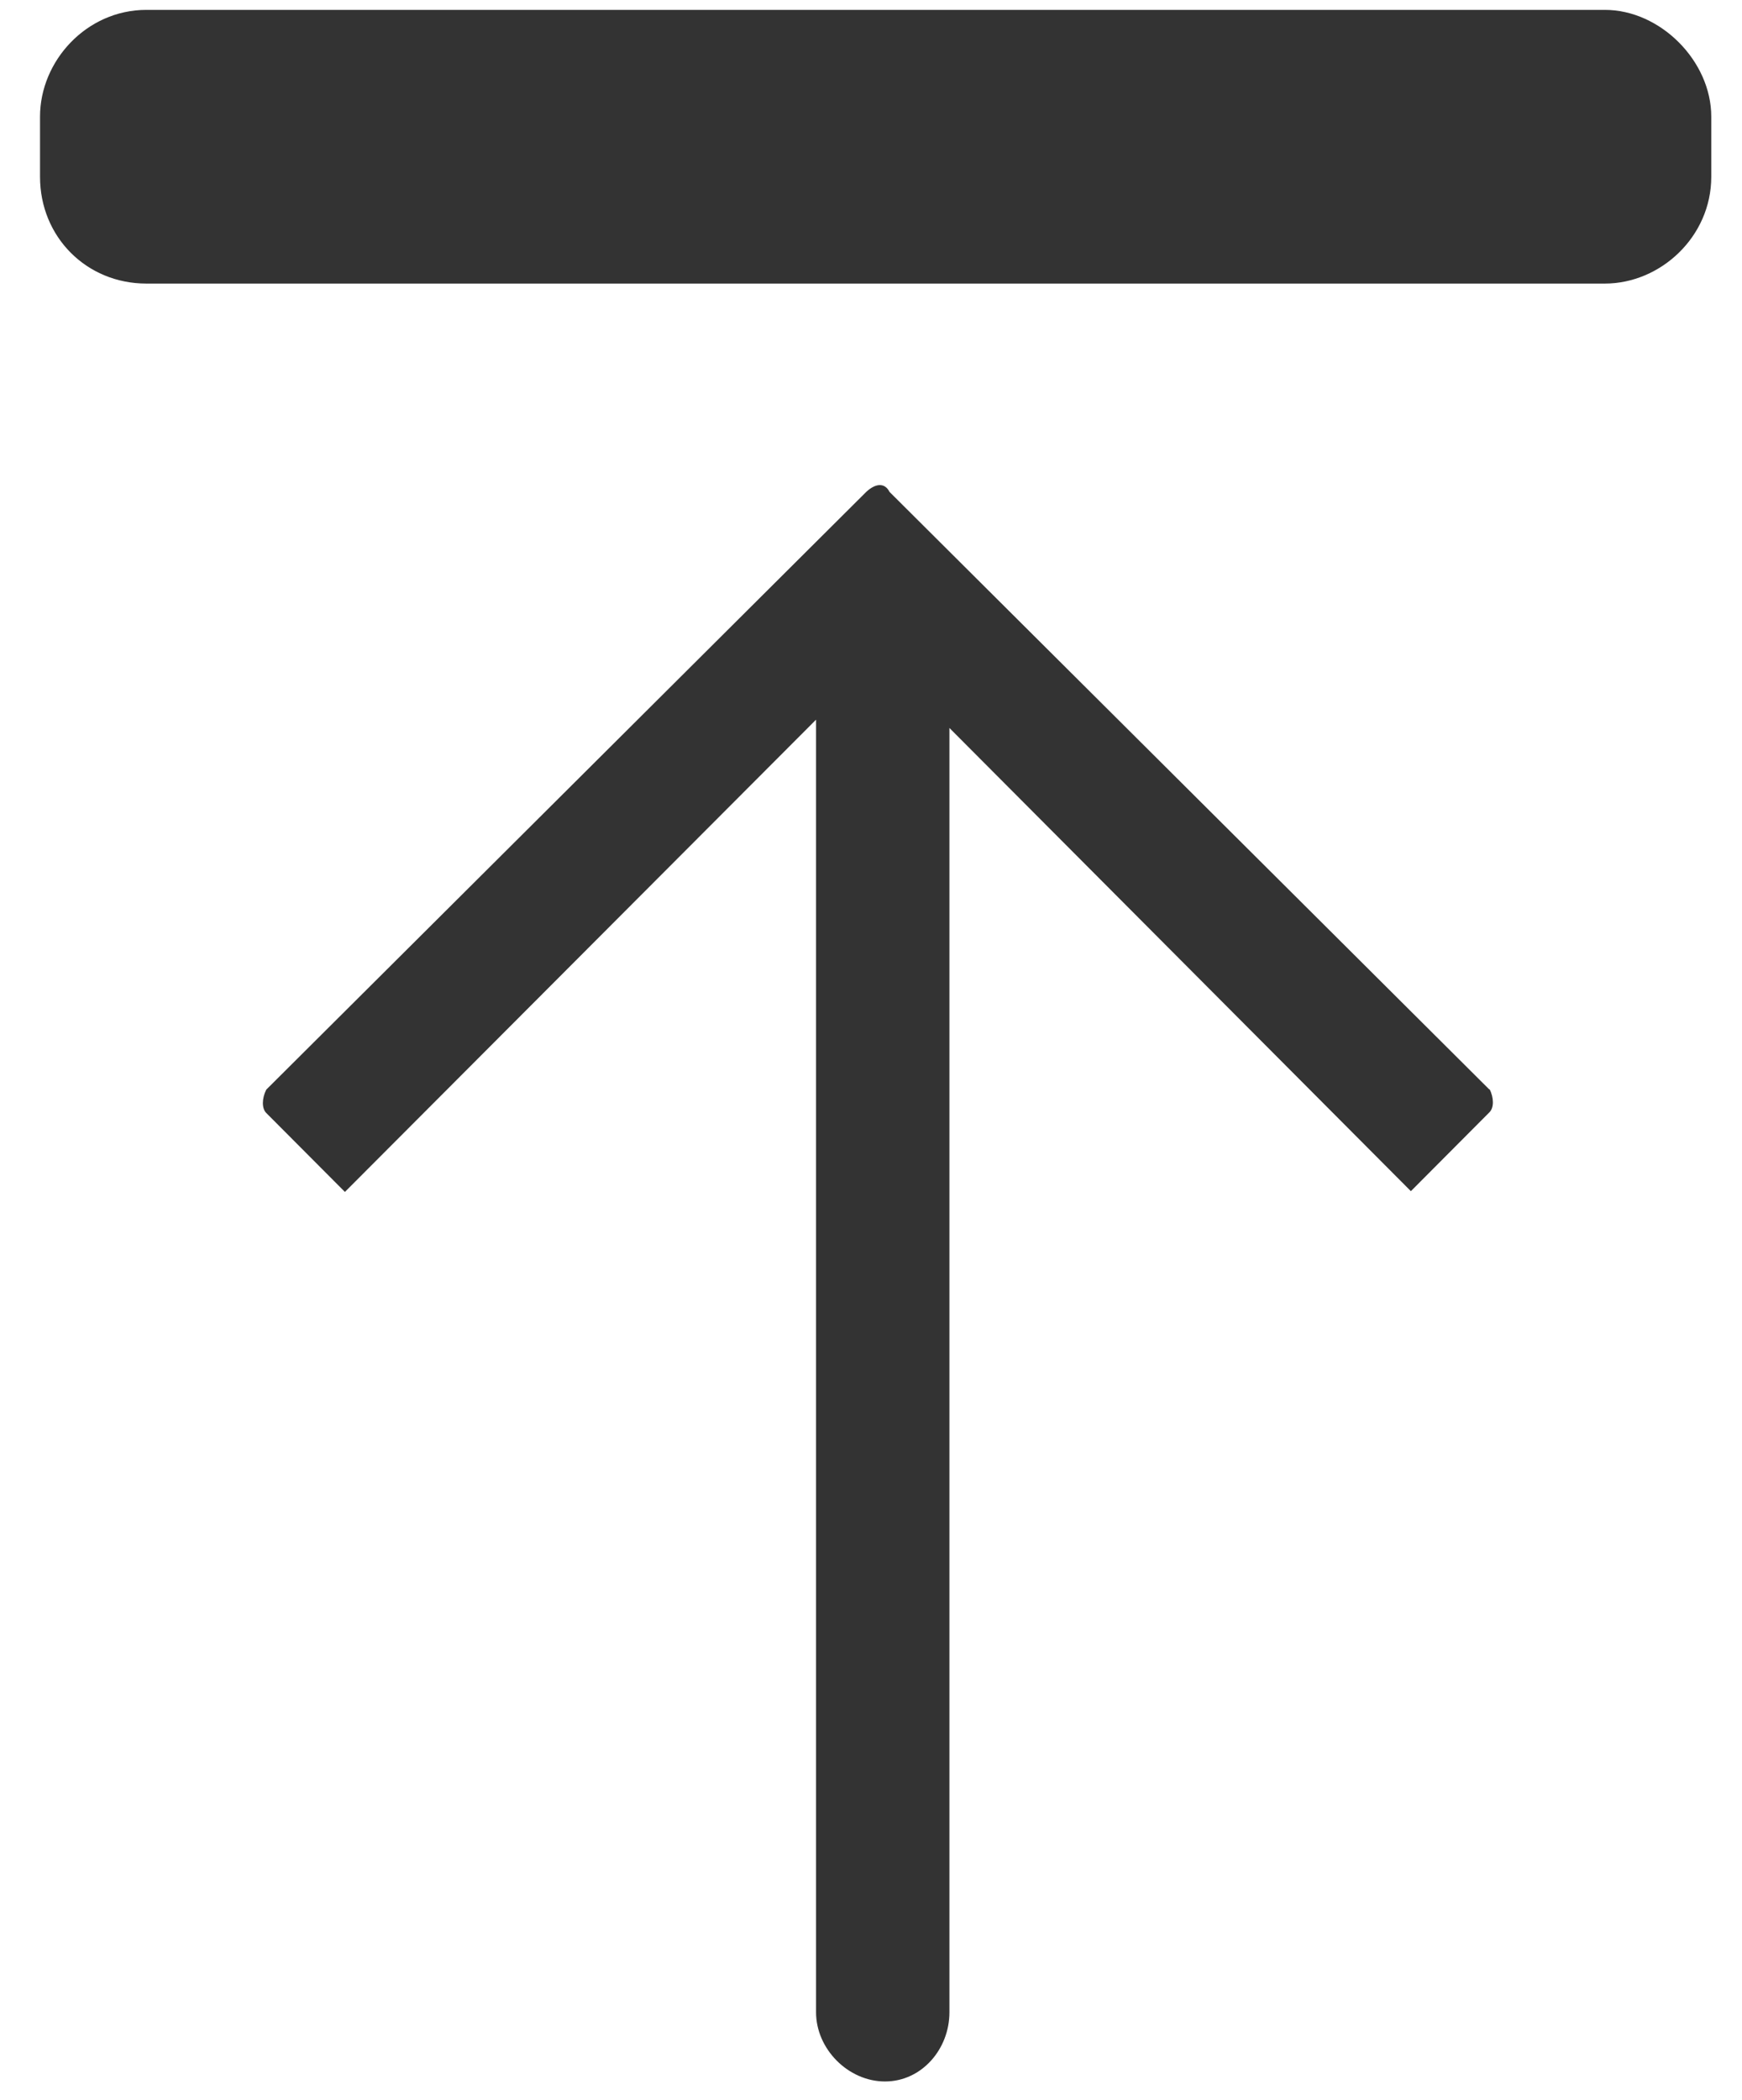 <svg width="39" height="47" viewBox="0 0 39 47" fill="none" xmlns="http://www.w3.org/2000/svg">
<path fill-rule="evenodd" clip-rule="evenodd" d="M33.347 24.389L19.914 11.009C19.813 10.807 19.612 10.807 19.394 11.009L5.961 24.389C5.86 24.591 5.86 24.81 5.961 24.911L7.722 26.678L18.27 16.108V45.04C18.27 45.864 18.992 46.588 19.813 46.588C20.635 46.588 21.256 45.864 21.256 45.04V16.294L31.587 26.661L33.347 24.894C33.448 24.793 33.448 24.574 33.347 24.372V24.389ZM3.277 6.347H35.93C37.171 6.347 38.312 5.303 38.312 3.957V2.611C38.312 1.365 37.171 0.221 35.93 0.221H3.277C1.936 0.221 0.896 1.365 0.896 2.611V3.957C0.896 5.303 1.936 6.347 3.277 6.347Z" fill="#333333"/>
</svg>
